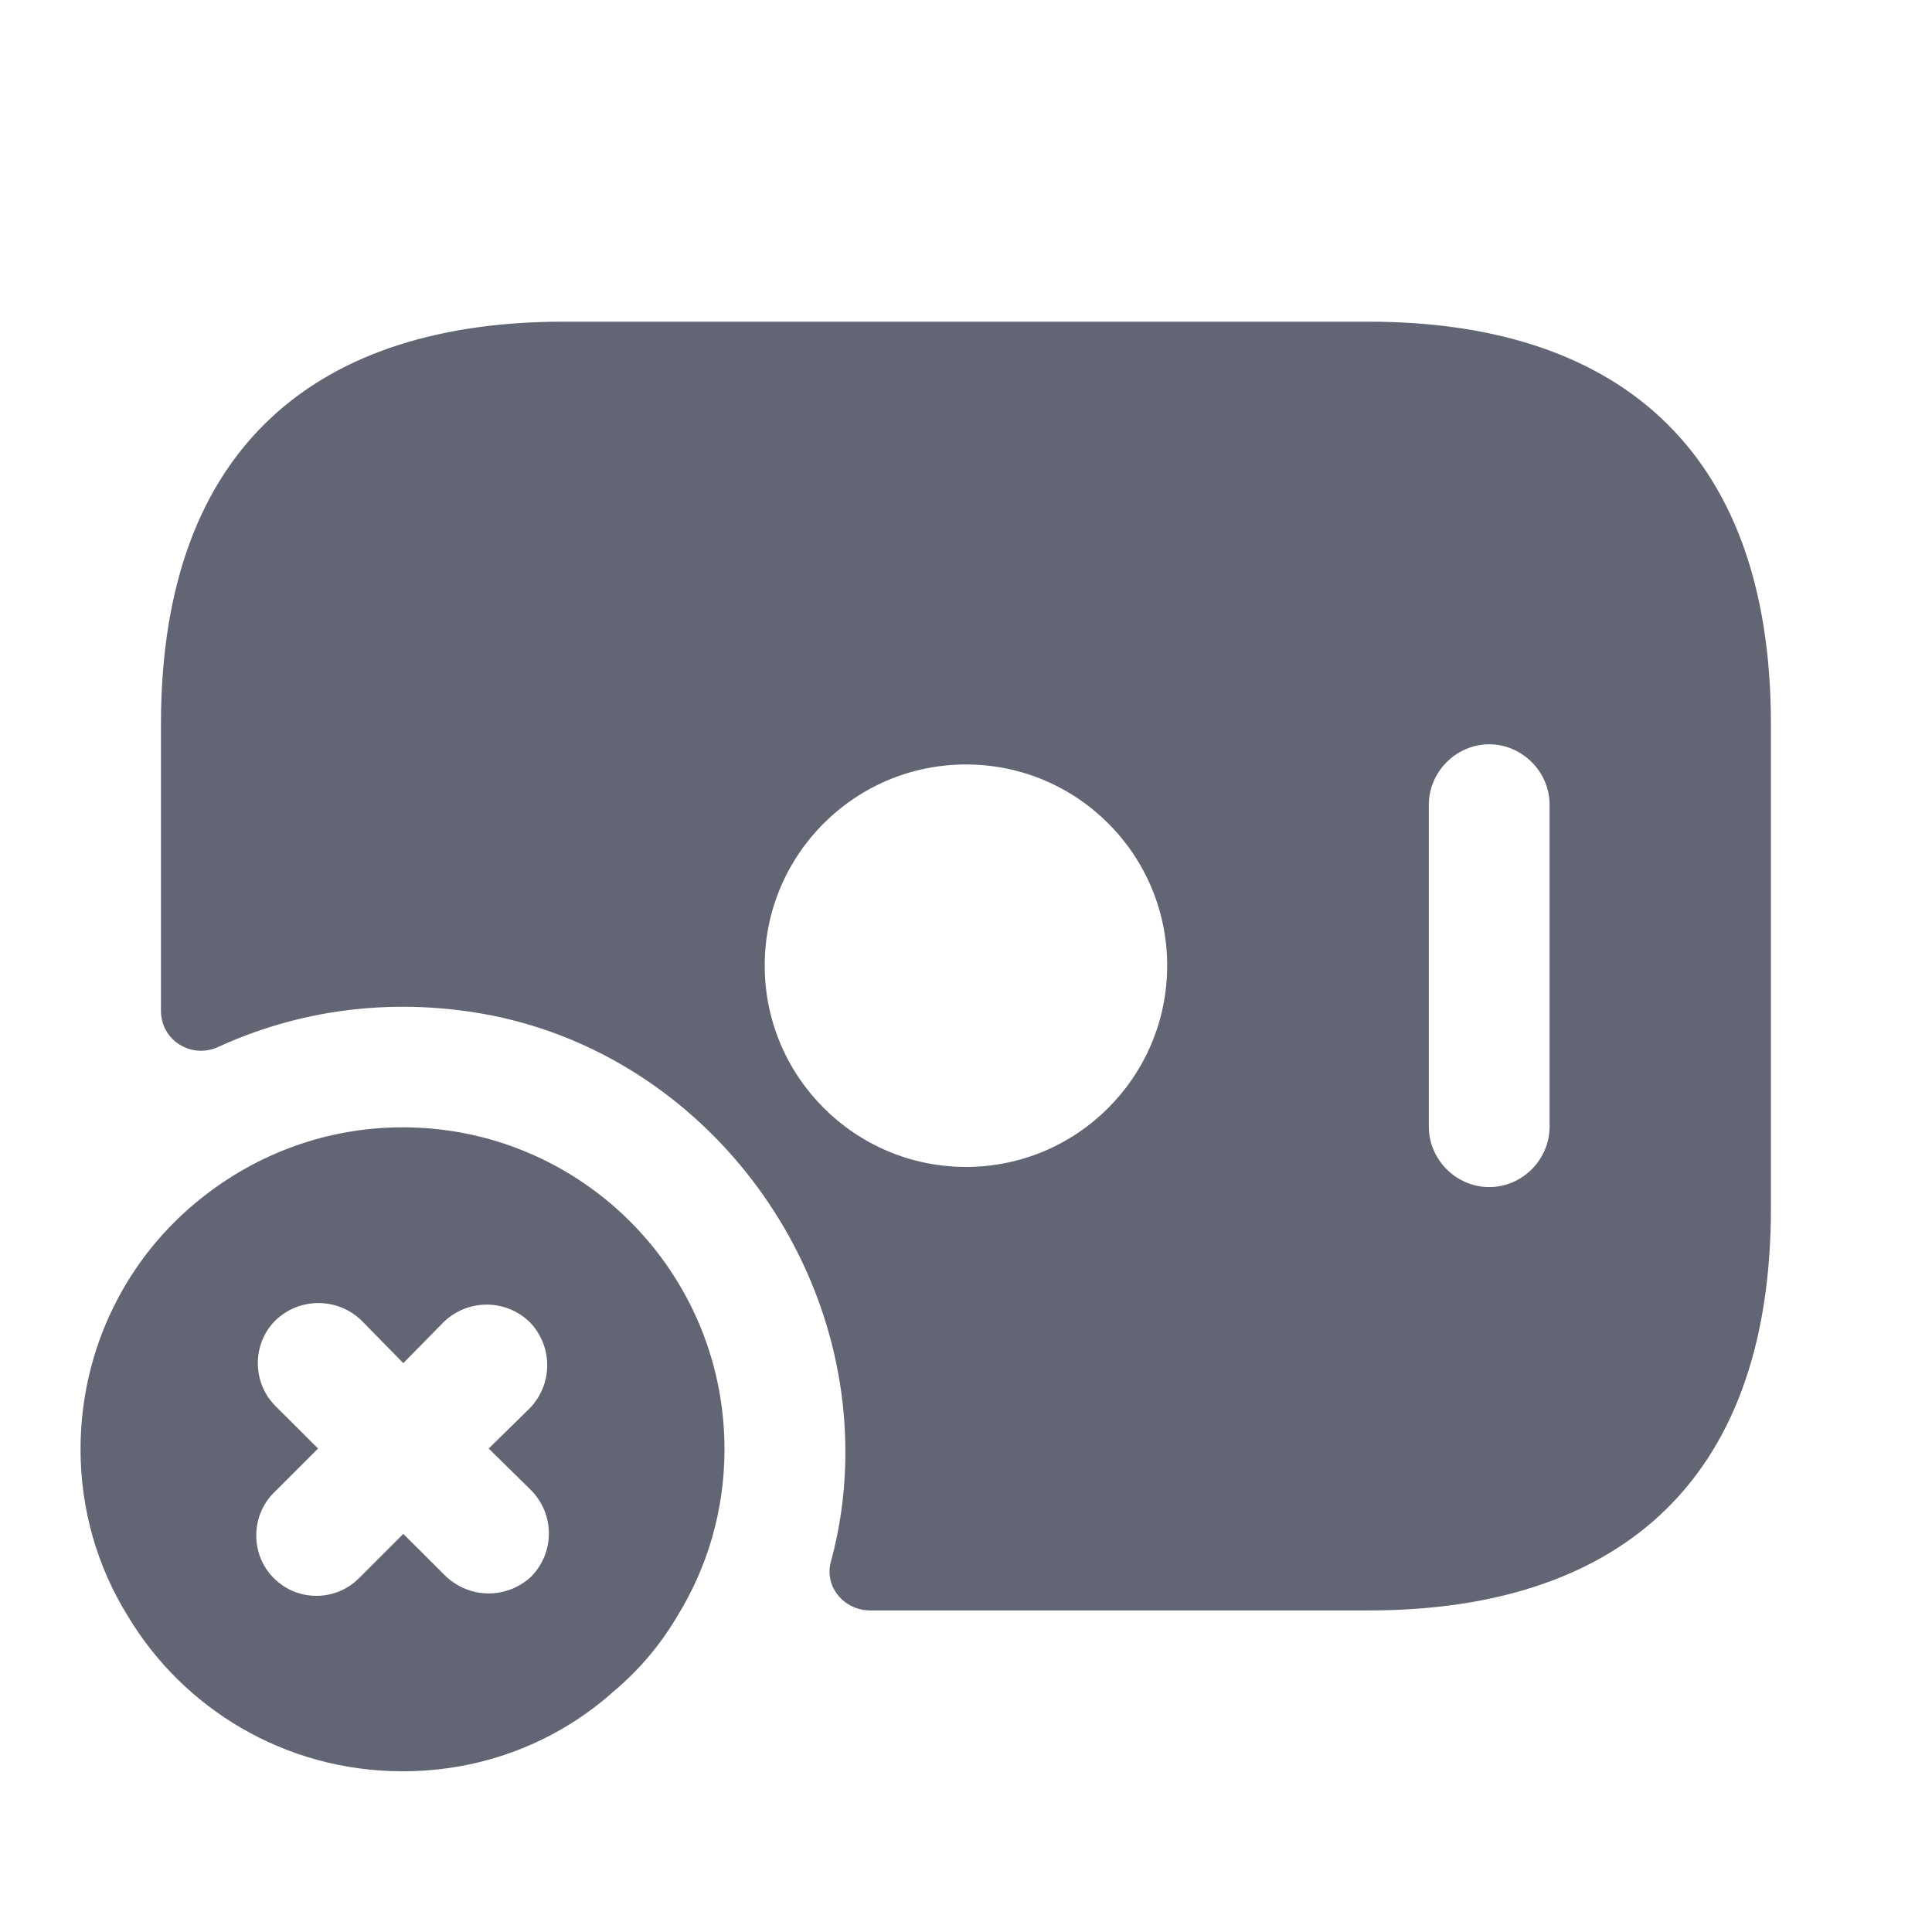 <svg width="16" height="16" viewBox="0 0 16 16" fill="none" xmlns="http://www.w3.org/2000/svg">
<path d="M3.334 9.336C2.707 9.336 2.127 9.556 1.667 9.923C1.054 10.409 0.667 11.163 0.667 12.003C0.667 12.503 0.807 12.976 1.054 13.376C1.514 14.149 2.36 14.669 3.334 14.669C4.007 14.669 4.62 14.423 5.087 14.003C5.294 13.829 5.474 13.616 5.614 13.376C5.86 12.976 6 12.503 6 12.003C6 10.529 4.807 9.336 3.334 9.336ZM2.28 11.643C2.087 11.449 2.087 11.129 2.28 10.936C2.48 10.743 2.794 10.743 2.994 10.936L3.34 11.289L3.674 10.949C3.874 10.756 4.187 10.756 4.387 10.949C4.58 11.149 4.58 11.463 4.387 11.663L4.047 11.996L4.4 12.343C4.594 12.543 4.594 12.856 4.4 13.056C4.3 13.149 4.174 13.196 4.047 13.196C3.92 13.196 3.794 13.149 3.694 13.056L3.34 12.703L2.974 13.069C2.874 13.169 2.747 13.216 2.62 13.216C2.494 13.216 2.367 13.169 2.267 13.069C2.074 12.876 2.074 12.556 2.267 12.363L2.634 11.996L2.28 11.643Z" fill="#626674"/>
<path d="M11.333 2.664H4.666C2.666 2.664 1.333 3.664 1.333 5.997V8.371C1.333 8.617 1.586 8.771 1.806 8.671C2.46 8.371 3.213 8.257 4.006 8.397C5.76 8.711 7.046 10.337 7 12.117C6.993 12.397 6.953 12.671 6.88 12.937C6.826 13.144 6.993 13.337 7.206 13.337H11.333C13.333 13.337 14.666 12.337 14.666 10.004V5.997C14.666 3.664 13.333 2.664 11.333 2.664ZM8 9.664C7.08 9.664 6.333 8.917 6.333 7.997C6.333 7.077 7.08 6.331 8 6.331C8.92 6.331 9.666 7.077 9.666 7.997C9.666 8.917 8.92 9.664 8 9.664ZM12.833 9.331C12.833 9.604 12.606 9.831 12.333 9.831C12.06 9.831 11.833 9.604 11.833 9.331V6.664C11.833 6.391 12.06 6.164 12.333 6.164C12.606 6.164 12.833 6.391 12.833 6.664V9.331Z" fill="#626674"/>
</svg>
